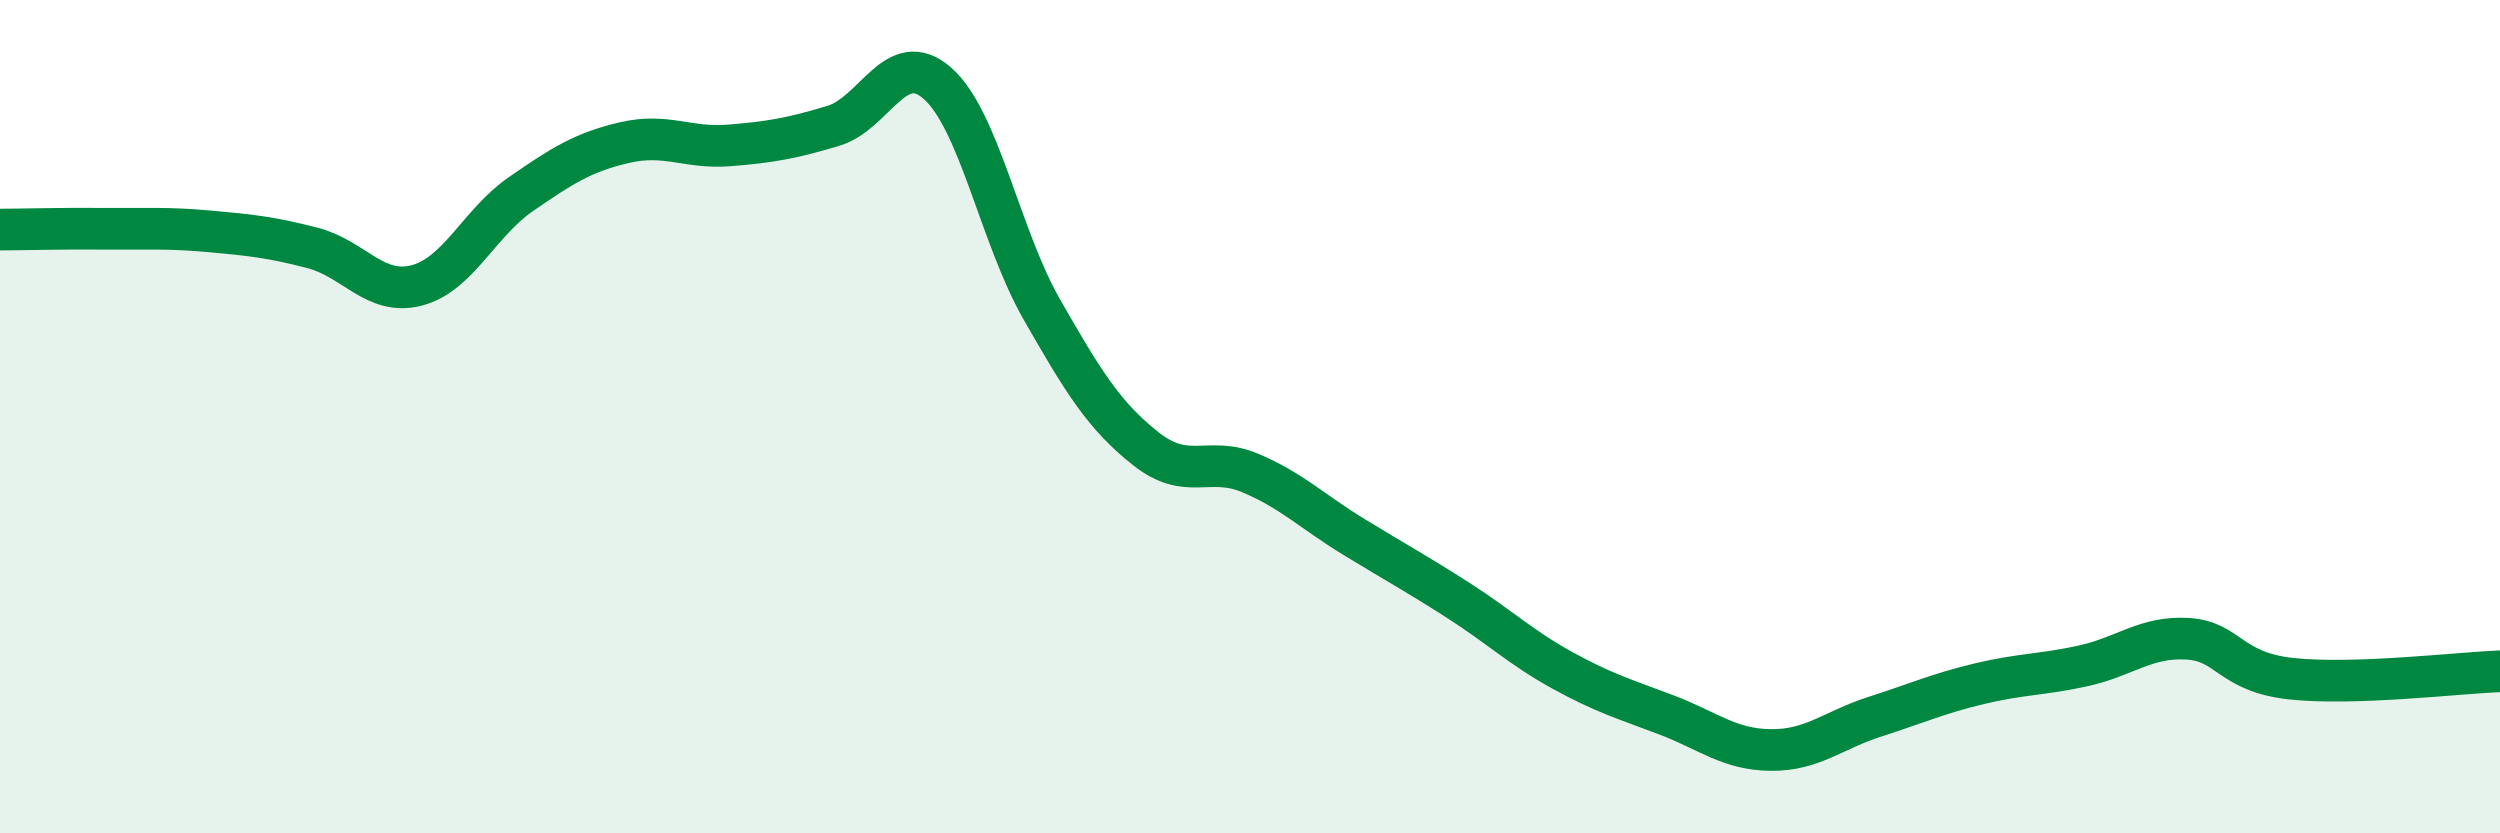 
    <svg width="60" height="20" viewBox="0 0 60 20" xmlns="http://www.w3.org/2000/svg">
      <path
        d="M 0,5.51 C 0.5,5.51 1.5,5.48 2.5,5.49 C 3.5,5.5 4,5.46 5,5.55 C 6,5.64 6.5,5.69 7.5,5.95 C 8.5,6.21 9,7.11 10,6.85 C 11,6.59 11.5,5.35 12.5,4.66 C 13.5,3.97 14,3.65 15,3.42 C 16,3.19 16.5,3.57 17.5,3.49 C 18.5,3.41 19,3.32 20,3.02 C 21,2.72 21.5,1.12 22.5,2 C 23.5,2.88 24,5.67 25,7.42 C 26,9.17 26.5,9.98 27.5,10.77 C 28.5,11.56 29,10.93 30,11.35 C 31,11.77 31.5,12.28 32.5,12.89 C 33.5,13.5 34,13.77 35,14.41 C 36,15.05 36.5,15.54 37.5,16.09 C 38.5,16.64 39,16.78 40,17.16 C 41,17.54 41.5,17.99 42.5,18 C 43.5,18.01 44,17.52 45,17.2 C 46,16.88 46.5,16.65 47.5,16.41 C 48.5,16.17 49,16.2 50,15.98 C 51,15.76 51.5,15.27 52.5,15.33 C 53.5,15.39 53.5,16.13 55,16.29 C 56.5,16.45 59,16.15 60,16.11L60 20L0 20Z"
        fill="#008740"
        opacity="0.1"
        stroke-linecap="round"
        stroke-linejoin="round"
      />
      <path
        d="M 0,5.51 C 0.5,5.51 1.5,5.48 2.5,5.49 C 3.5,5.5 4,5.46 5,5.55 C 6,5.64 6.5,5.69 7.5,5.95 C 8.5,6.21 9,7.11 10,6.85 C 11,6.59 11.5,5.35 12.5,4.66 C 13.5,3.97 14,3.65 15,3.42 C 16,3.19 16.5,3.57 17.5,3.49 C 18.5,3.41 19,3.32 20,3.02 C 21,2.72 21.5,1.12 22.5,2 C 23.5,2.88 24,5.67 25,7.42 C 26,9.17 26.5,9.98 27.5,10.77 C 28.5,11.56 29,10.93 30,11.35 C 31,11.77 31.5,12.28 32.5,12.89 C 33.5,13.5 34,13.77 35,14.41 C 36,15.05 36.5,15.54 37.5,16.09 C 38.5,16.64 39,16.78 40,17.16 C 41,17.54 41.5,17.99 42.5,18 C 43.5,18.01 44,17.52 45,17.2 C 46,16.88 46.5,16.65 47.5,16.41 C 48.5,16.17 49,16.2 50,15.98 C 51,15.76 51.5,15.27 52.5,15.33 C 53.5,15.39 53.5,16.13 55,16.29 C 56.5,16.45 59,16.15 60,16.11"
        stroke="#008740"
        stroke-width="1"
        fill="none"
        stroke-linecap="round"
        stroke-linejoin="round"
      />
    </svg>
  